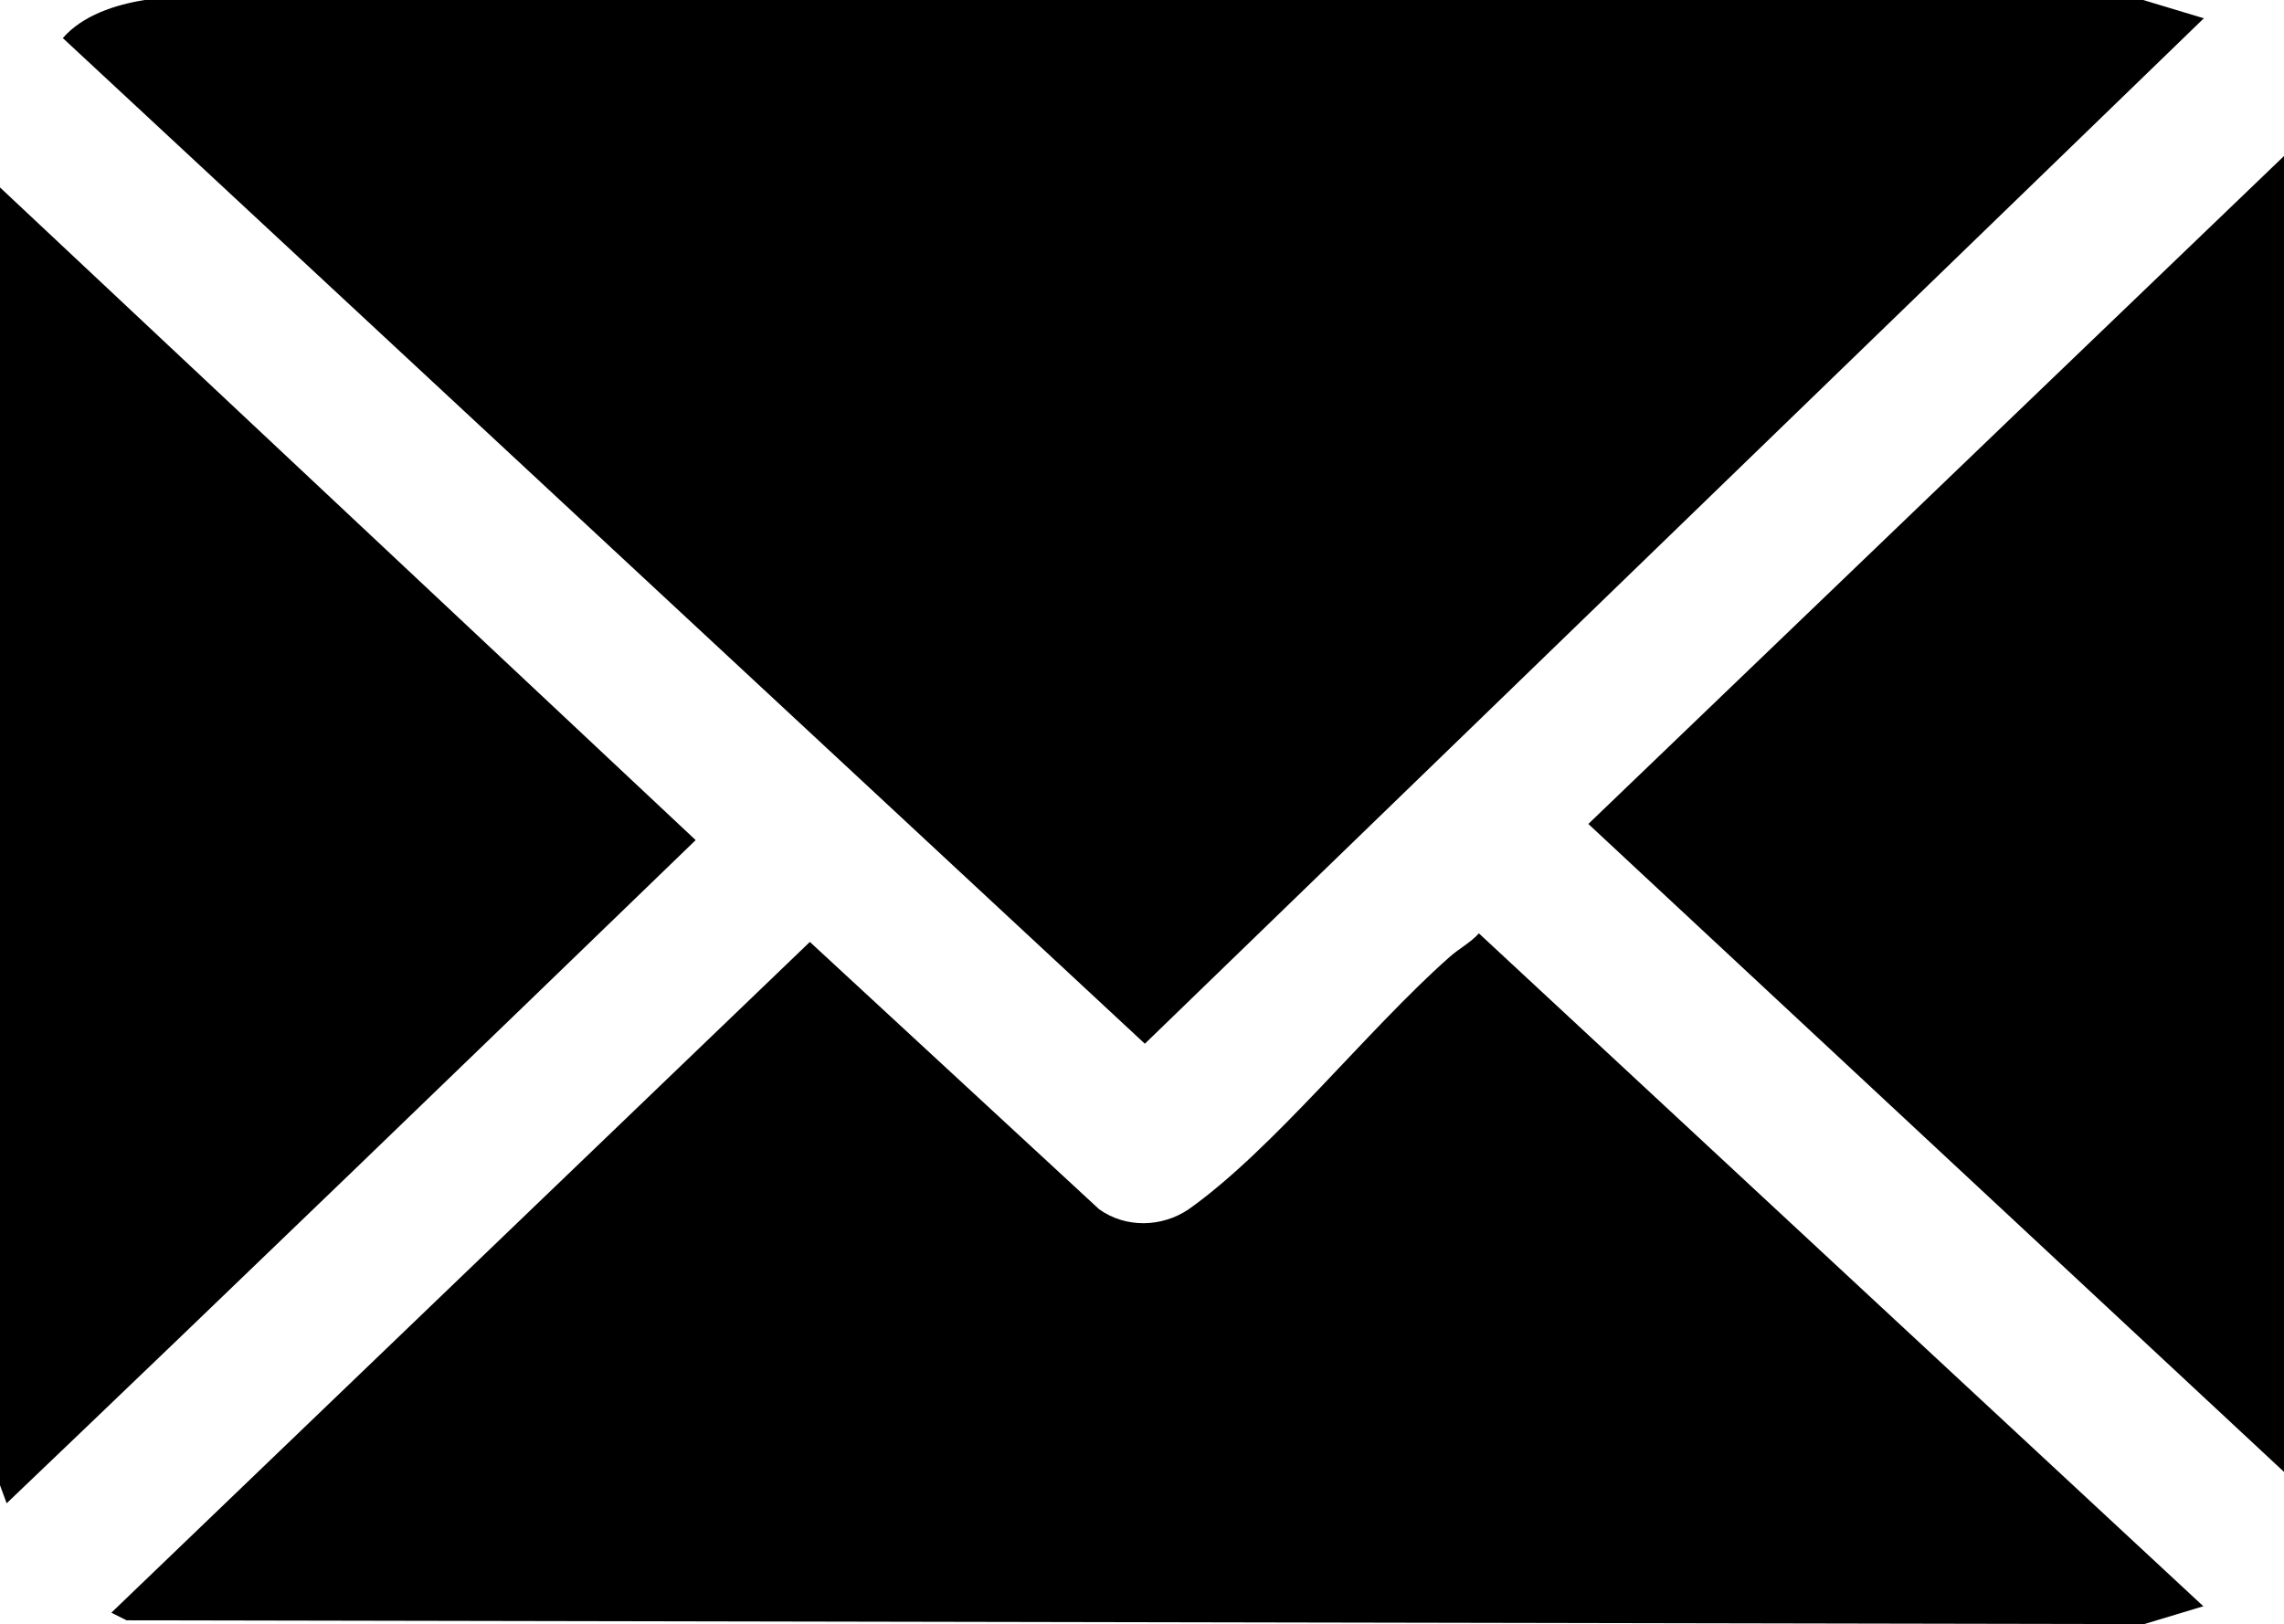 <svg xmlns="http://www.w3.org/2000/svg" id="Capa_2" data-name="Capa 2" viewBox="0 0 24 17.07"><g id="Capa_1-2" data-name="Capa 1"><g><path d="M0,1.97l7.31,6.86C4.9,11.16,2.49,13.49.07,15.8l-.07-.19V1.97Z"></path><polygon points="24 15.47 16.69 8.66 24 1.64 24 15.47"></polygon><path d="M23.16.19l-11.13,10.78L.66.4C.87.16,1.21.05,1.52,0h21s.63.19.63.19Z"></path><path d="M23.16,16.88l-.63.19-21.2-.04-.16-.08,7.34-7.05,3.04,2.81c.28.2.66.19.94,0,.89-.63,1.88-1.89,2.74-2.65.1-.09.22-.15.31-.25l7.61,7.07Z"></path></g></g></svg>